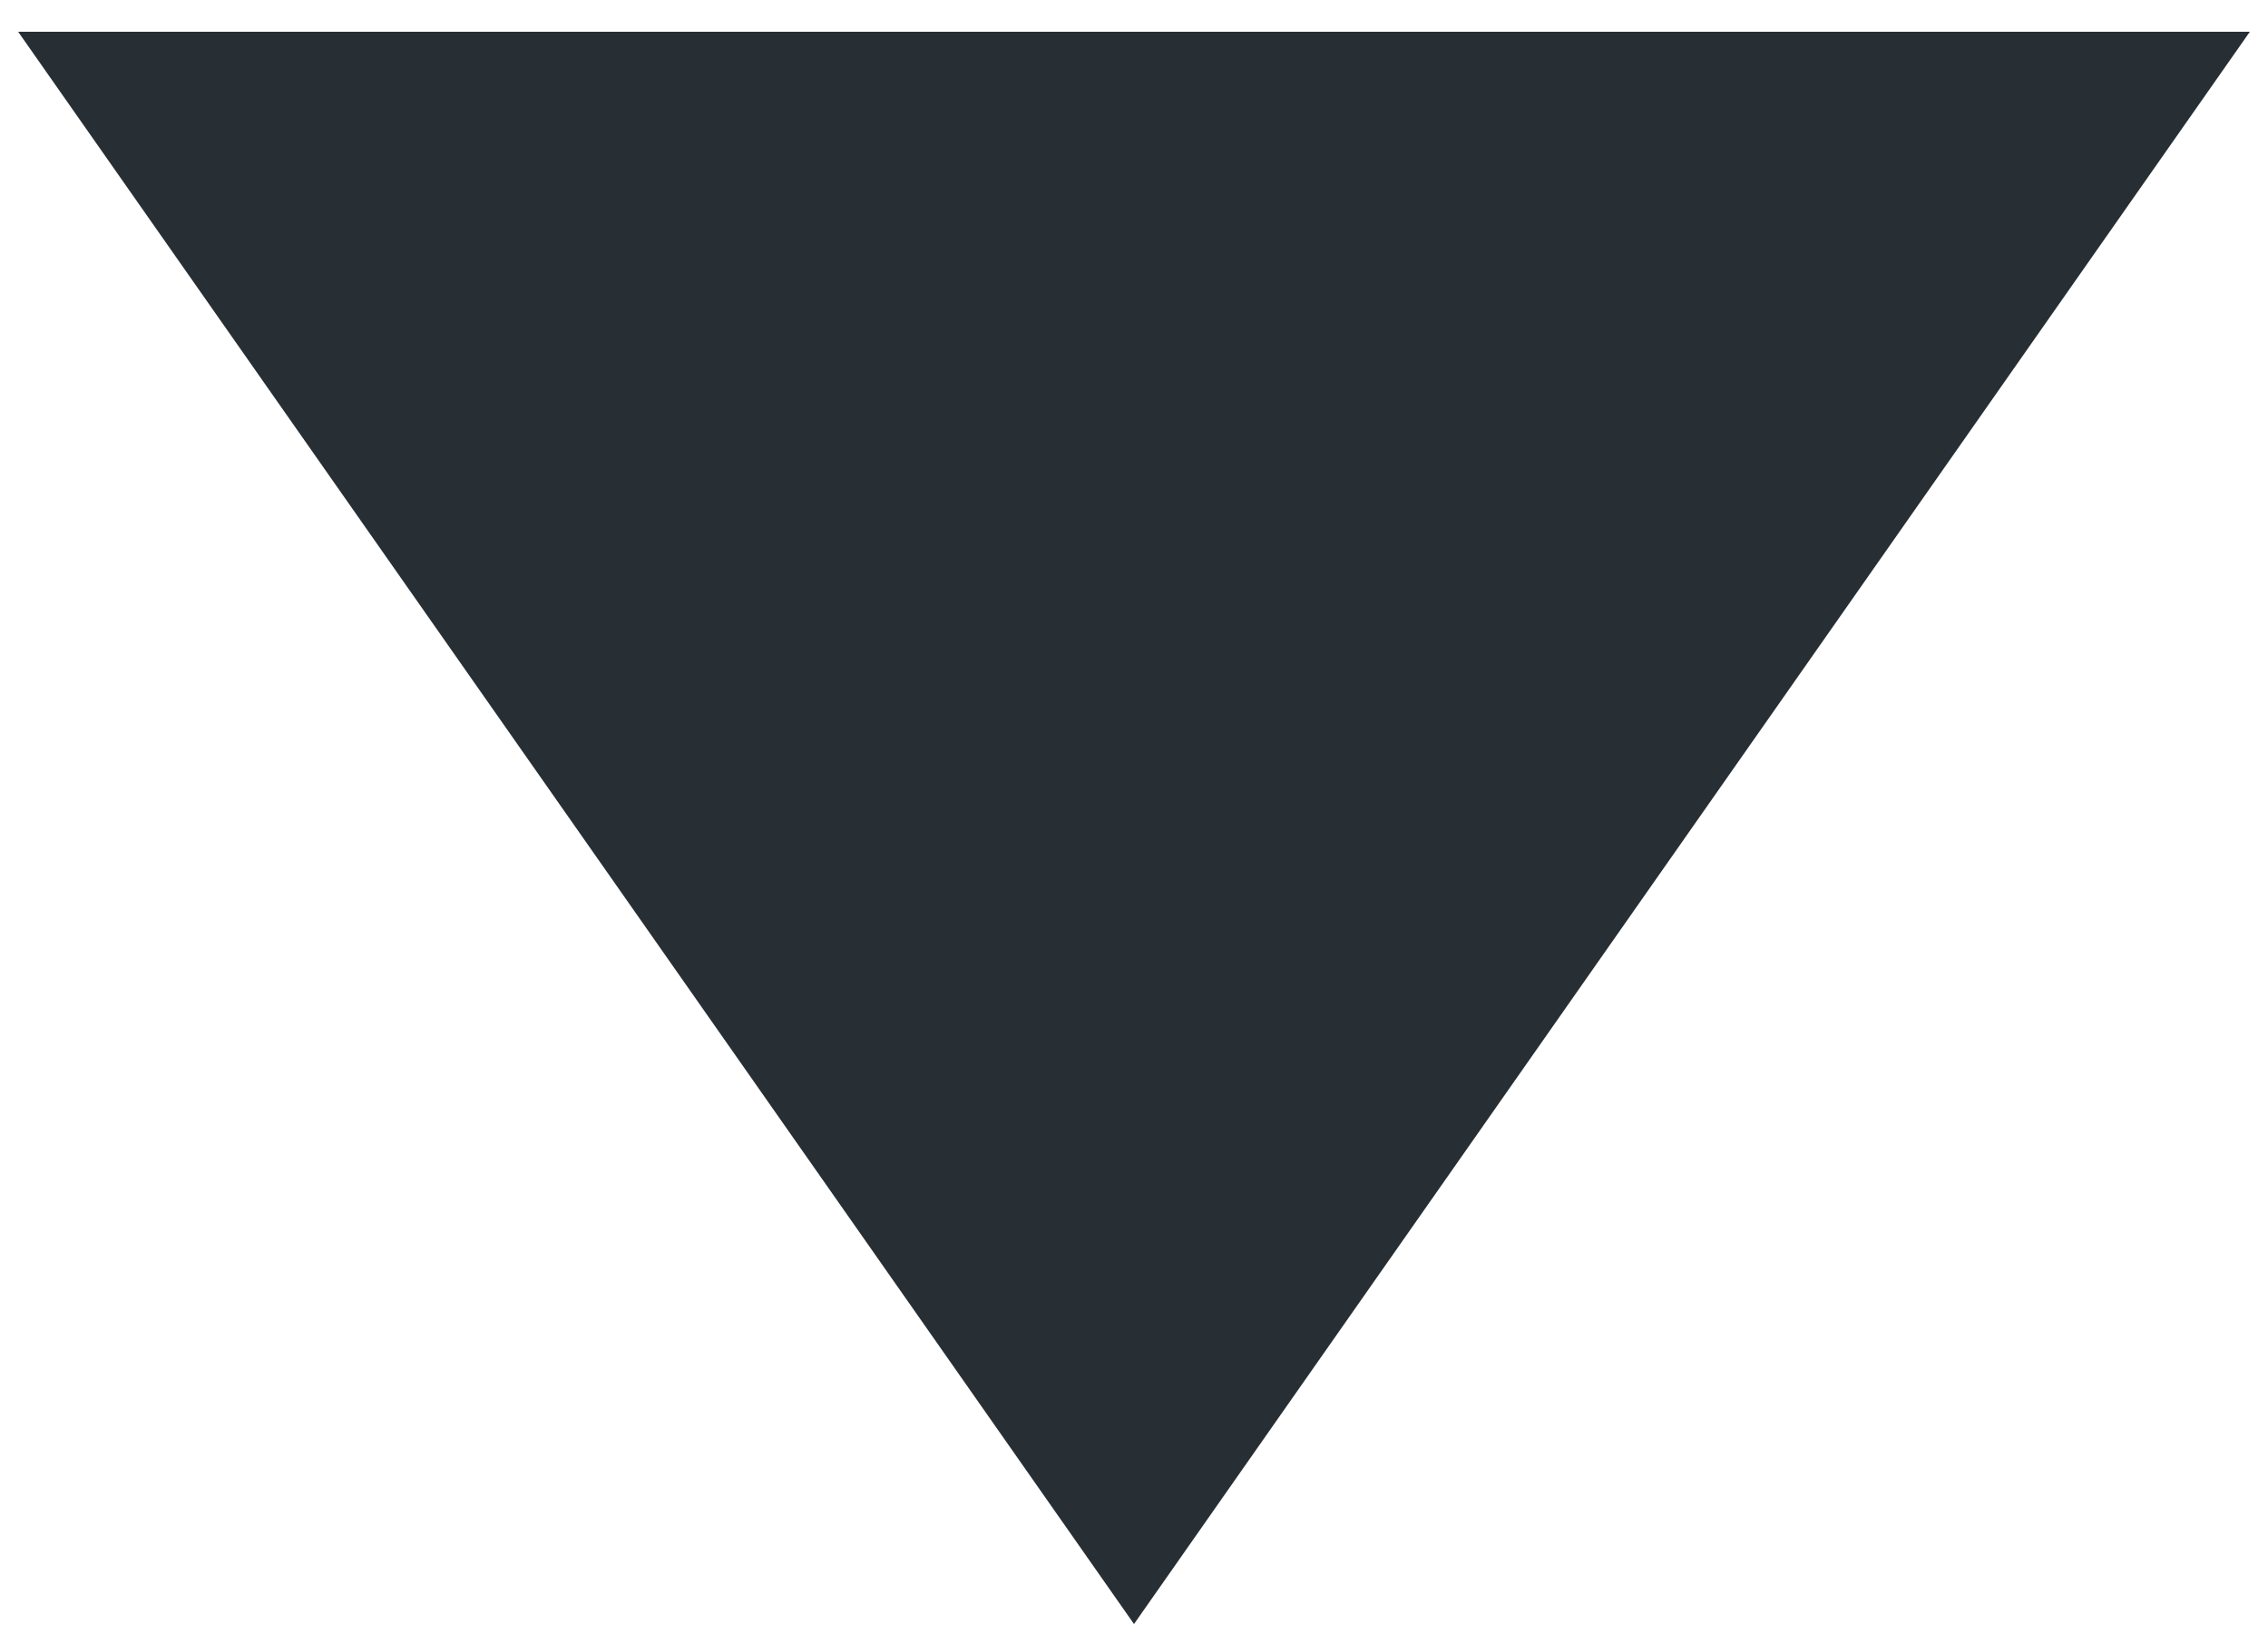 <?xml version="1.0" encoding="utf-8"?>
<!-- Generator: Adobe Illustrator 20.1.0, SVG Export Plug-In . SVG Version: 6.00 Build 0)  -->
<svg version="1.1" id="Layer_1" xmlns="http://www.w3.org/2000/svg" xmlns:xlink="http://www.w3.org/1999/xlink" x="0px" y="0px"
	 viewBox="0 0 100 72.5" style="enable-background:new 0 0 100 72.5;" xml:space="preserve">
<style type="text/css">
	.st0{fill:#272F35;}
</style>
<polygon class="st0" points="99.2,1.4 0.8,1.4 50,71.6 "/>
</svg>
